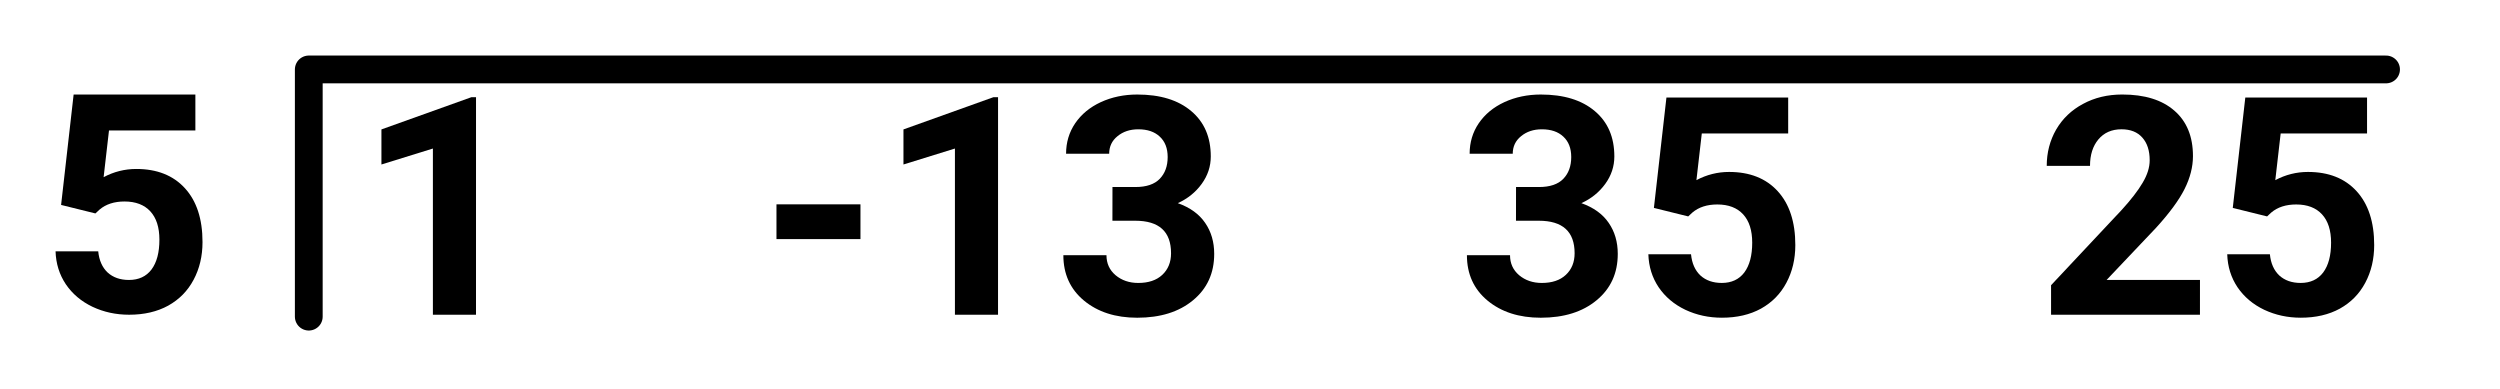 <?xml version="1.0" encoding="UTF-8" standalone="no"?>
<!-- Created with Inkscape (http://www.inkscape.org/) -->

<svg
   width="450"
   height="70"
   viewBox="0 0 119.062 18.521"
   version="1.1"
   id="svg5"
   inkscape:version="1.1.1 (3bf5ae0d25, 2021-09-20)"
   sodipodi:docname="Remainder-Theorem-Lesson-1.svg"
   xmlns:inkscape="http://www.inkscape.org/namespaces/inkscape"
   xmlns:sodipodi="http://sodipodi.sourceforge.net/DTD/sodipodi-0.dtd"
   xmlns="http://www.w3.org/2000/svg"
   xmlns:svg="http://www.w3.org/2000/svg">
  <sodipodi:namedview
     id="namedview7"
     pagecolor="#ffffff"
     bordercolor="#cccccc"
     borderopacity="1"
     inkscape:pageshadow="0"
     inkscape:pageopacity="0"
     inkscape:pagecheckerboard="0"
     inkscape:document-units="mm"
     showgrid="false"
     inkscape:zoom="0.90583672"
     inkscape:cx="280.95571"
     inkscape:cy="46.917948"
     inkscape:window-width="1920"
     inkscape:window-height="1137"
     inkscape:window-x="1912"
     inkscape:window-y="-8"
     inkscape:window-maximized="1"
     inkscape:current-layer="layer1"
     units="px"
     fit-margin-top="10"
     fit-margin-left="10"
     fit-margin-right="10"
     fit-margin-bottom="10"
     lock-margins="true" />
  <defs
     id="defs2" />
  <g
     inkscape:label="Layer 1"
     inkscape:groupmode="layer"
     id="layer1"
     transform="translate(-8.5,-20.559)">
    <g
       aria-label="1   -13   35   25"
       id="text6160"
       style="font-weight:bold;font-size:14.552px;line-height:1.25;font-family:Roboto;-inkscape-font-specification:'Roboto Bold';stroke-width:0.265">
      <path
         d="m 31.169,35.549 h -2.053 v -7.916 l -2.451,0.76 v -1.67 l 4.285,-1.535 h 0.22 z"
         id="path9547" />
      <path
         d="M 49.479,31.946 H 45.479 V 30.291 H 49.479 Z"
         id="path9549" />
      <path
         d="m 56.031,35.549 h -2.053 v -7.916 l -2.451,0.76 v -1.67 l 4.285,-1.535 h 0.22 z"
         id="path9551" />
      <path
         d="m 61.481,29.466 h 1.094 q 0.782,0 1.158,-0.391 0.377,-0.391 0.377,-1.037 0,-0.625 -0.377,-0.973 -0.369,-0.348 -1.023,-0.348 -0.59,0 -0.988,0.327 -0.398,0.32 -0.398,0.838 h -2.053 q 0,-0.81 0.433,-1.45 0.441,-0.647 1.222,-1.009 0.789,-0.362 1.734,-0.362 1.641,0 2.572,0.789 0.931,0.782 0.931,2.16 0,0.711 -0.433,1.307 -0.433,0.597 -1.137,0.917 0.874,0.313 1.3,0.938 0.433,0.625 0.433,1.478 0,1.378 -1.009,2.21 -1.002,0.831 -2.657,0.831 -1.549,0 -2.537,-0.817 -0.981,-0.817 -0.981,-2.16 h 2.053 q 0,0.583 0.433,0.952 0.441,0.369 1.08,0.369 0.732,0 1.144,-0.384 0.419,-0.391 0.419,-1.03 0,-1.549 -1.705,-1.549 h -1.087 z"
         id="path9553" />
      <path
         d="m 80.701,29.466 h 1.094 q 0.782,0 1.158,-0.391 0.377,-0.391 0.377,-1.037 0,-0.625 -0.377,-0.973 -0.369,-0.348 -1.023,-0.348 -0.59,0 -0.988,0.327 -0.398,0.32 -0.398,0.838 h -2.053 q 0,-0.81 0.433,-1.45 0.441,-0.647 1.222,-1.009 0.789,-0.362 1.734,-0.362 1.641,0 2.572,0.789 0.931,0.782 0.931,2.16 0,0.711 -0.433,1.307 -0.433,0.597 -1.137,0.917 0.874,0.313 1.3,0.938 0.433,0.625 0.433,1.478 0,1.378 -1.009,2.21 -1.002,0.831 -2.657,0.831 -1.549,0 -2.537,-0.817 -0.981,-0.817 -0.981,-2.16 h 2.053 q 0,0.583 0.433,0.952 0.441,0.369 1.08,0.369 0.732,0 1.144,-0.384 0.419,-0.391 0.419,-1.03 0,-1.549 -1.705,-1.549 h -1.087 z"
         id="path9555" />
      <path
         d="m 87.267,30.461 0.597,-5.258 h 5.798 v 1.712 h -4.114 l -0.256,2.224 q 0.732,-0.391 1.556,-0.391 1.478,0 2.316,0.917 0.838,0.917 0.838,2.565 0,1.002 -0.426,1.798 -0.419,0.789 -1.208,1.229 -0.789,0.433 -1.862,0.433 -0.938,0 -1.741,-0.377 -0.803,-0.384 -1.272,-1.073 -0.462,-0.689 -0.49,-1.57 h 2.032 q 0.064,0.647 0.448,1.009 0.391,0.355 1.016,0.355 0.696,0 1.073,-0.497 0.377,-0.504 0.377,-1.421 0,-0.881 -0.433,-1.35 -0.433,-0.469 -1.229,-0.469 -0.732,0 -1.187,0.384 l -0.199,0.185 z"
         id="path9557" />
      <path
         d="m 113.273,35.549 h -7.091 v -1.407 l 3.347,-3.567 q 0.689,-0.753 1.016,-1.315 0.334,-0.561 0.334,-1.066 0,-0.689 -0.348,-1.08 -0.348,-0.398 -0.995,-0.398 -0.696,0 -1.101,0.483 -0.398,0.476 -0.398,1.258 h -2.061 q 0,-0.945 0.448,-1.727 0.455,-0.782 1.279,-1.222 0.824,-0.448 1.869,-0.448 1.599,0 2.48,0.767 0.888,0.767 0.888,2.167 0,0.767 -0.398,1.563 -0.398,0.796 -1.364,1.855 l -2.352,2.48 h 4.448 z"
         id="path9559" />
      <path
         d="m 114.836,30.461 0.597,-5.258 h 5.798 v 1.712 h -4.114 l -0.256,2.224 q 0.732,-0.391 1.556,-0.391 1.478,0 2.316,0.917 0.838,0.917 0.838,2.565 0,1.002 -0.426,1.798 -0.419,0.789 -1.208,1.229 -0.789,0.433 -1.862,0.433 -0.938,0 -1.741,-0.377 -0.803,-0.384 -1.272,-1.073 -0.462,-0.689 -0.49,-1.57 h 2.032 q 0.064,0.647 0.448,1.009 0.391,0.355 1.016,0.355 0.696,0 1.073,-0.497 0.377,-0.504 0.377,-1.421 0,-0.881 -0.433,-1.35 -0.433,-0.469 -1.229,-0.469 -0.732,0 -1.187,0.384 l -0.199,0.185 z"
         id="path9561" />
    </g>
    <path
       style="fill:none;stroke:#000000;stroke-width:1.323;stroke-linecap:round;stroke-linejoin:round;stroke-miterlimit:4;stroke-dasharray:none;stroke-opacity:1"
       d="m 23.205,35.639 v -11.773 h 98.931"
       id="path7045" />
    <g
       aria-label="5"
       id="text8195"
       style="font-weight:bold;font-size:14.552px;line-height:1.25;font-family:Roboto;-inkscape-font-specification:'Roboto Bold';stroke-width:0.265">
      <path
         d="m 11.409,30.319 0.597,-5.258 h 5.798 v 1.712 h -4.114 l -0.256,2.224 q 0.732,-0.391 1.556,-0.391 1.478,0 2.316,0.917 0.838,0.917 0.838,2.565 0,1.002 -0.426,1.798 -0.419,0.789 -1.208,1.229 -0.789,0.433 -1.862,0.433 -0.938,0 -1.741,-0.377 -0.803,-0.384 -1.272,-1.073 -0.462,-0.689 -0.49,-1.57 h 2.032 q 0.064,0.647 0.448,1.009 0.391,0.355 1.016,0.355 0.696,0 1.073,-0.497 0.377,-0.504 0.377,-1.421 0,-0.881 -0.433,-1.35 -0.433,-0.469 -1.229,-0.469 -0.732,0 -1.187,0.384 l -0.199,0.185 z"
         id="path9564" />
    </g>
  </g>
</svg>
